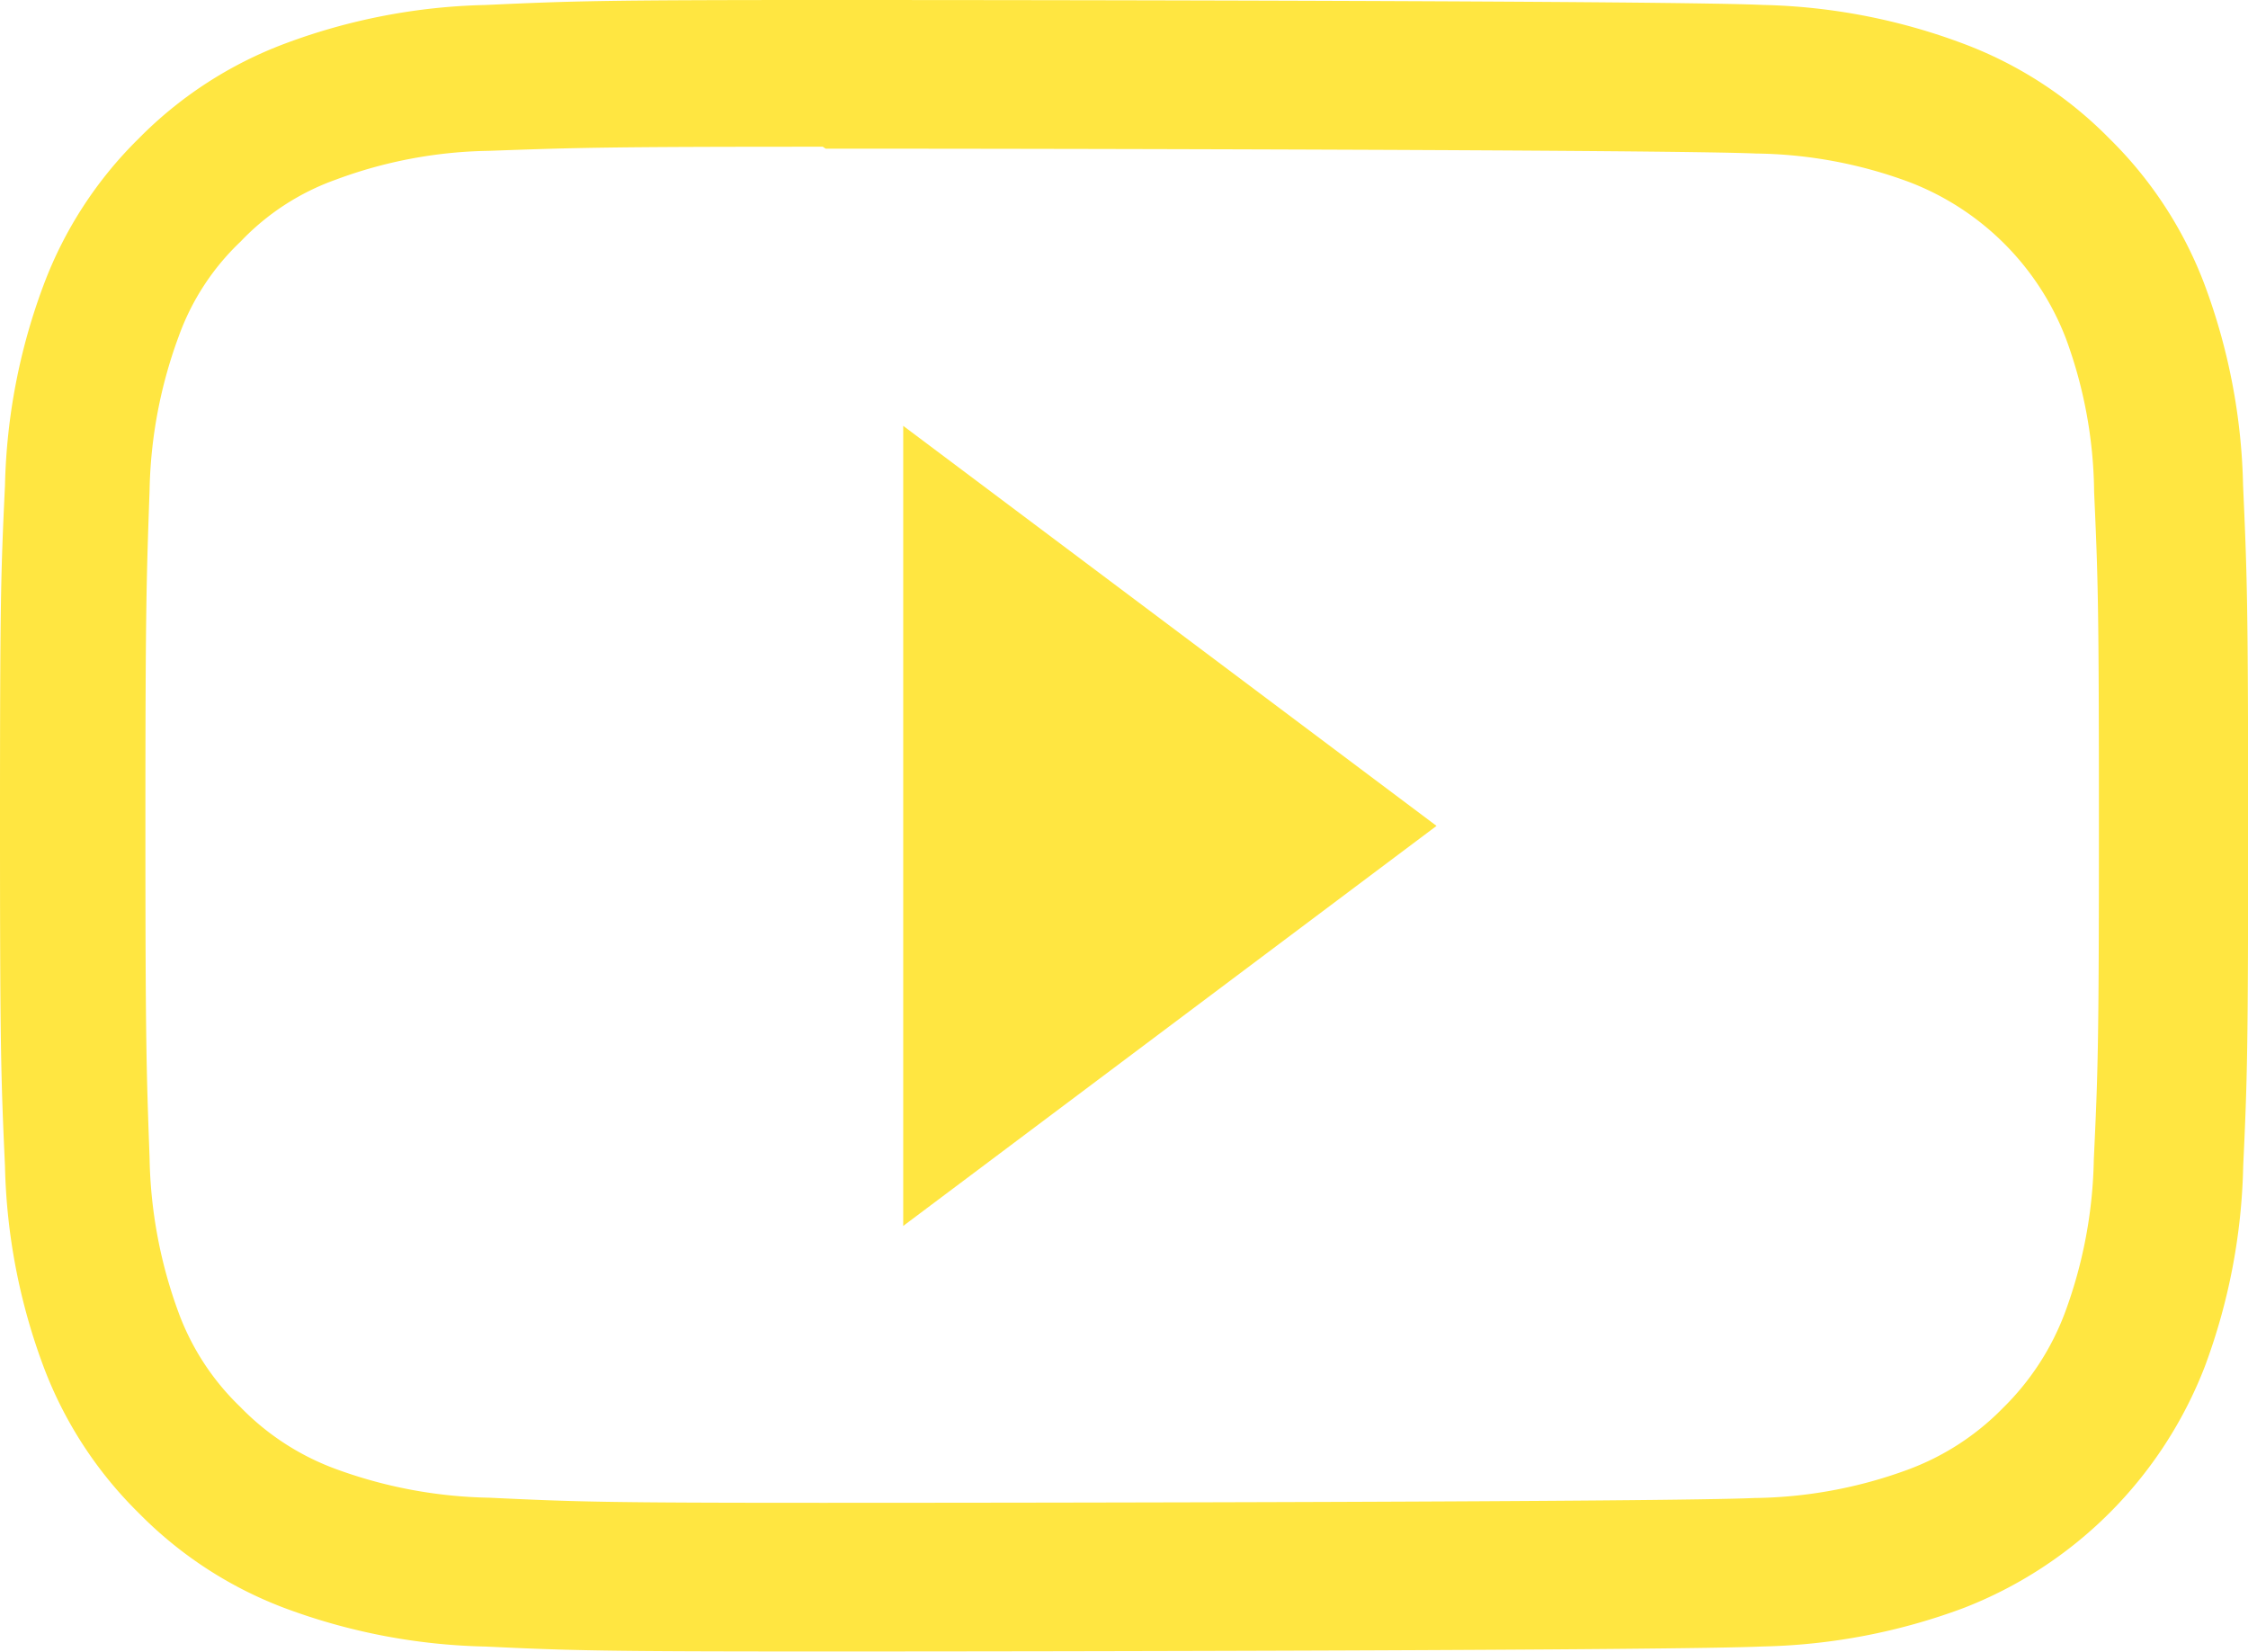 <svg data-name="Сгруппировать 16" xmlns="http://www.w3.org/2000/svg" width="36.069" height="26.5" viewBox="0 0 36.069 26.5">
    <path d="M13.25 0C9.65 0 9.2.016 7.787.08A9.779 9.779 0 0 0 4.571.7a6.484 6.484 0 0 0-2.347 1.524A6.478 6.478 0 0 0 .7 4.571a9.76 9.76 0 0 0-.62 3.216C.013 9.2 0 9.65 0 13.25s.016 4.05.08 5.463a9.783 9.783 0 0 0 .62 3.216 6.5 6.5 0 0 0 1.528 2.347A6.479 6.479 0 0 0 4.571 25.8a9.791 9.791 0 0 0 3.216.616c1.414.066 1.863.079 5.463.079s13.618-.016 15.032-.08A9.8 9.8 0 0 0 31.5 25.8a6.772 6.772 0 0 0 3.876-3.876 9.783 9.783 0 0 0 .616-3.216c.066-1.413.079-1.862.079-5.463s-.018-4.045-.081-5.458a9.794 9.794 0 0 0-.616-3.216 6.5 6.5 0 0 0-1.528-2.347A6.456 6.456 0 0 0 31.5.7a9.745 9.745 0 0 0-3.218-.621C26.868.013 16.85 0 13.25 0zm0 2.385c3.536 0 13.528.018 14.925.078a7.305 7.305 0 0 1 2.459.458 4.361 4.361 0 0 1 2.515 2.514 7.306 7.306 0 0 1 .451 2.458c.063 1.4.077 1.817.077 5.355s-.016 3.958-.082 5.355a7.452 7.452 0 0 1-.464 2.459 4.207 4.207 0 0 1-.993 1.526 4.134 4.134 0 0 1-1.524.989 7.361 7.361 0 0 1-2.468.456c-1.407.063-11.391.077-14.934.077s-3.96-.016-5.365-.082a7.518 7.518 0 0 1-2.469-.464 4.1 4.1 0 0 1-1.523-.993 4.024 4.024 0 0 1-.994-1.524 7.538 7.538 0 0 1-.461-2.468c-.05-1.391-.067-1.821-.067-5.349s.018-3.96.067-5.367A7.511 7.511 0 0 1 2.866 5.4a3.92 3.92 0 0 1 .994-1.524 3.923 3.923 0 0 1 1.523-.992 7.335 7.335 0 0 1 2.453-.464c1.407-.05 1.822-.066 5.365-.066l.05.033z" style="fill:#ffe641"/>
    <path data-name="Контур 16" d="m19.058 15.529 8.557 6.418-8.557 6.418z" transform="translate(-4.566 -8.697)" style="fill-rule:evenodd;fill:#ffe641"/>
</svg>
